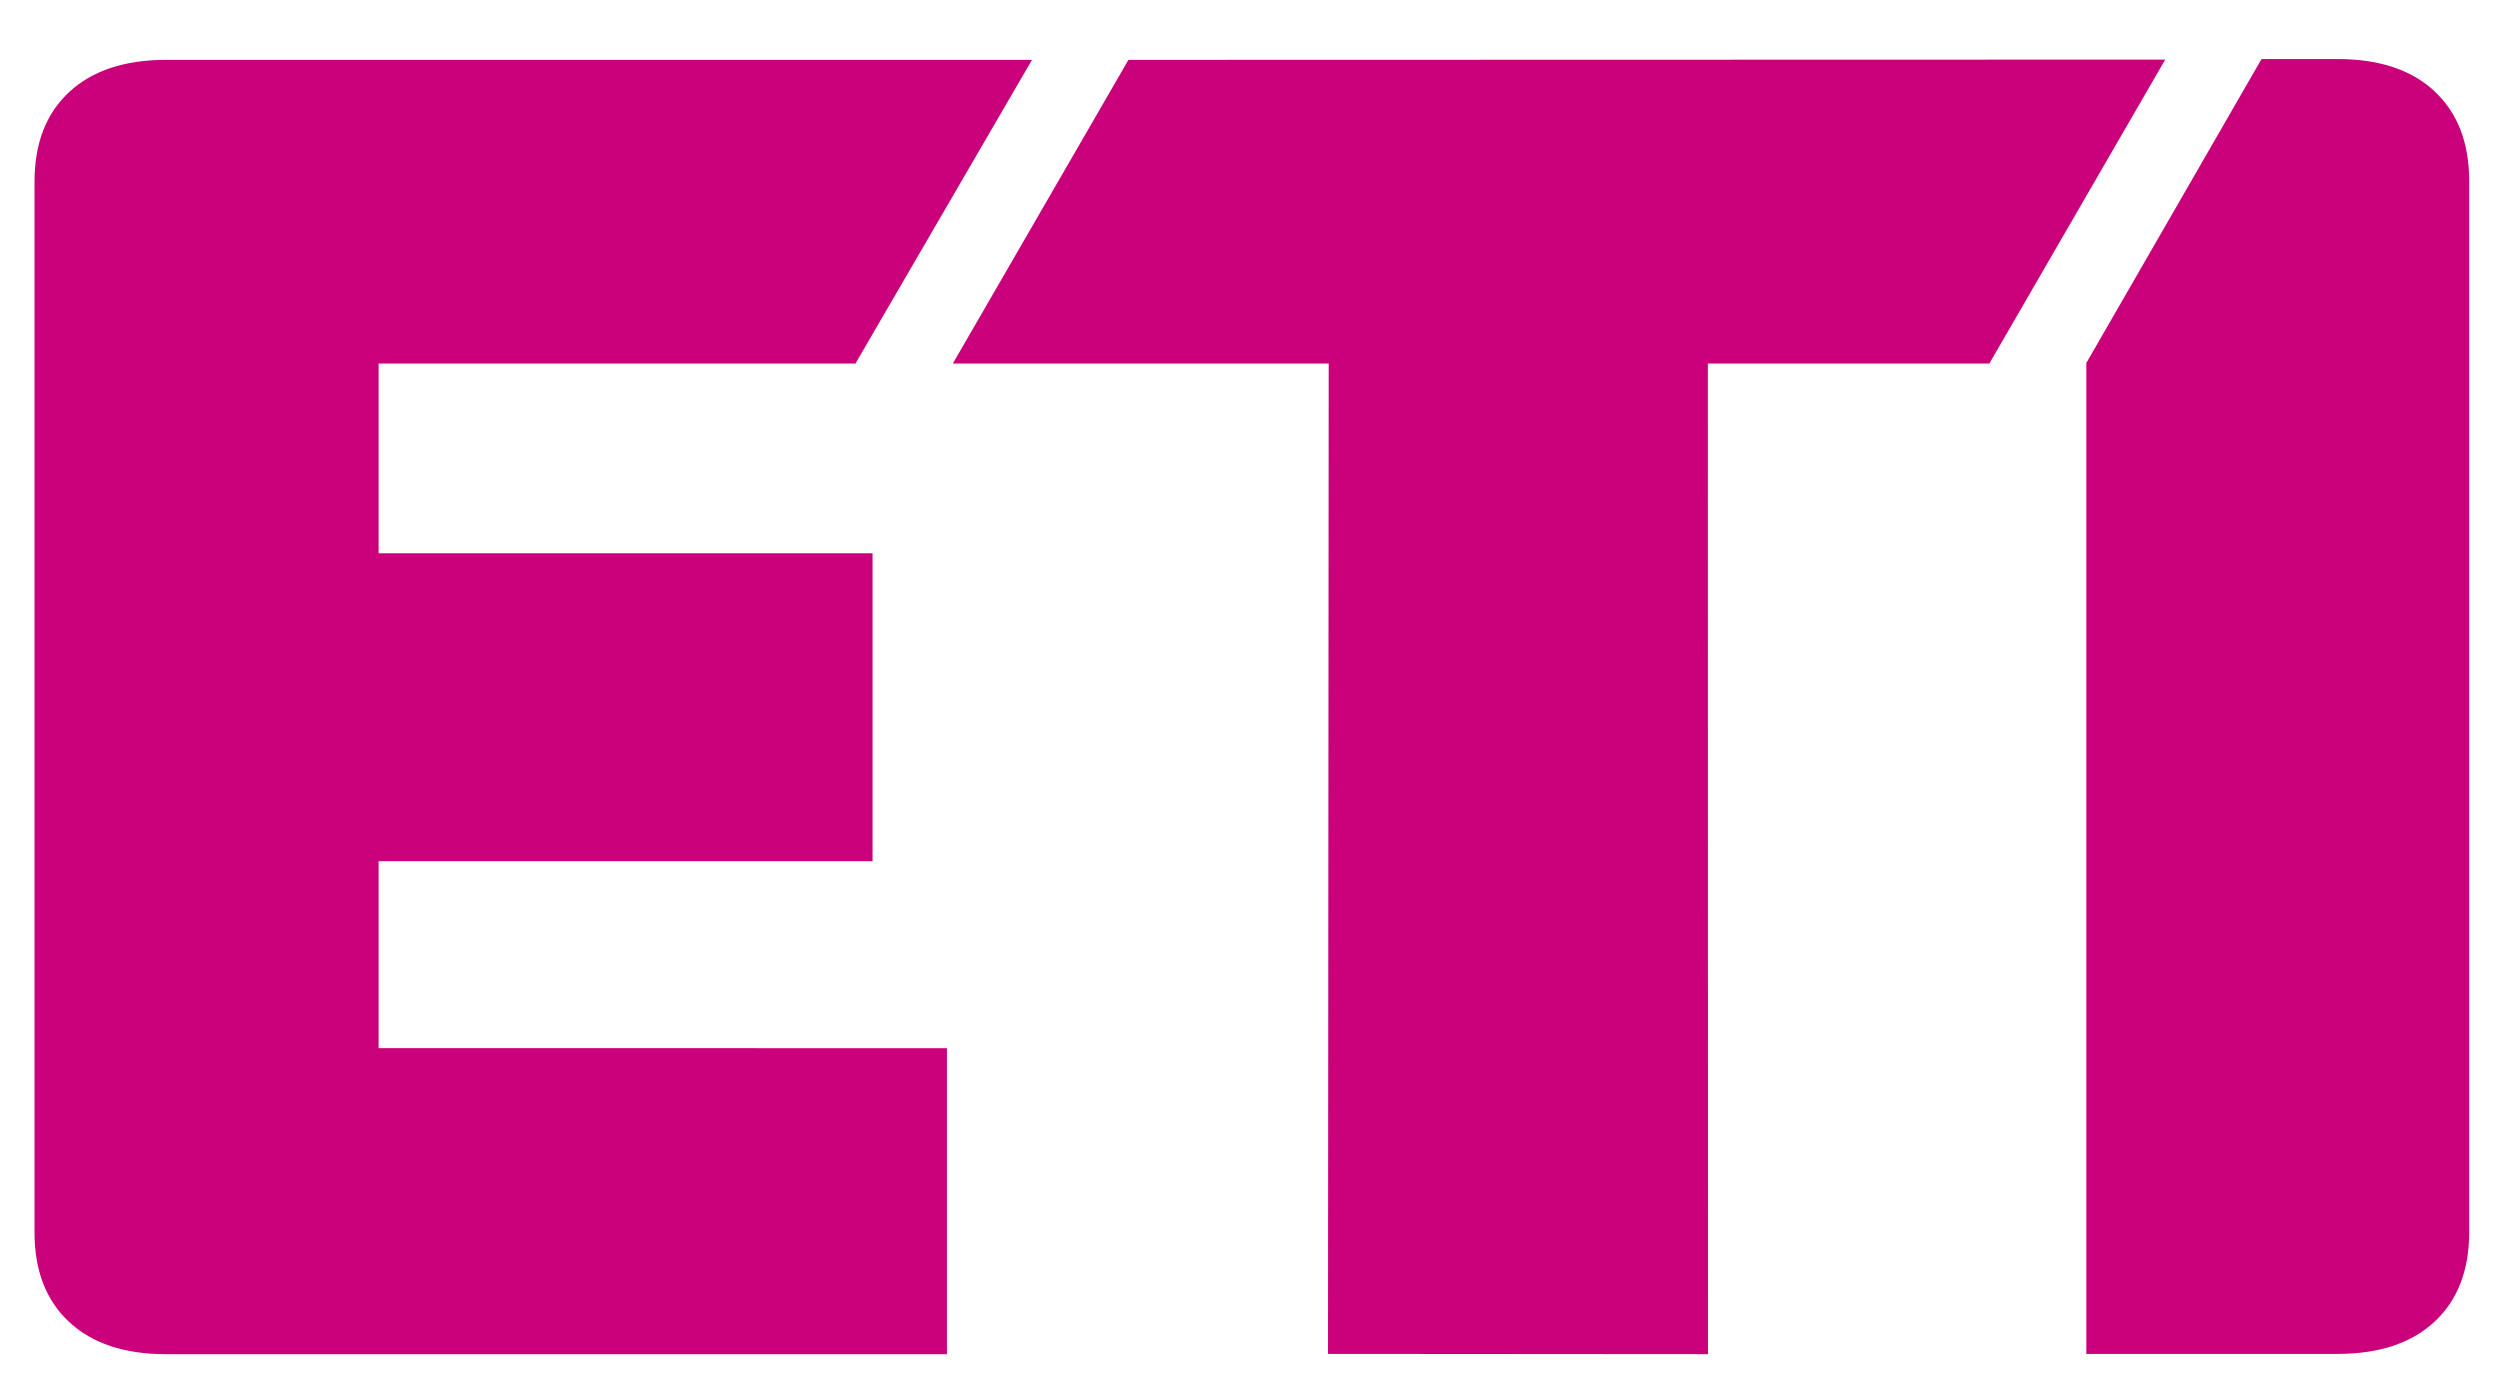 <?xml version="1.0" encoding="UTF-8"?>
<svg id="Layer_1" xmlns="http://www.w3.org/2000/svg" version="1.1" viewBox="0 0 182.51 100" width="182" height="100">
  <!-- Generator: Adobe Illustrator 29.5.1, SVG Export Plug-In . SVG Version: 2.1.0 Build 141)  -->
  <defs>
    <style>
      .st0 {
        fill: #cb007b;
      }
    </style>
  </defs>
  <path class="st0" d="M27.64,62.73h36.06v-22.48H27.64v-13.85h34.81l12.89-22.17H12.13c-3.03,0-5.39.78-7.08,2.35-1.69,1.57-2.53,3.75-2.53,6.54v76.71c0,2.79.84,4.97,2.53,6.54,1.69,1.57,4.04,2.35,7.08,2.35h57v-22.34H27.64v-13.65Z"/>
  <polygon class="st0" points="82.38 4.23 69.56 26.4 97 26.4 96.95 98.7 124.69 98.72 124.68 26.4 145.23 26.4 158.07 4.21 82.38 4.23"/>
  <path class="st0" d="M177.73,6.52c-1.69-1.57-4.05-2.35-7.08-2.35h-5.55s-12.79,22.19-12.79,22.19v72.34h18.34c3.03,0,5.39-.78,7.08-2.35,1.69-1.57,2.53-3.75,2.53-6.54V13.07c0-2.79-.84-4.97-2.53-6.54"/>
</svg>